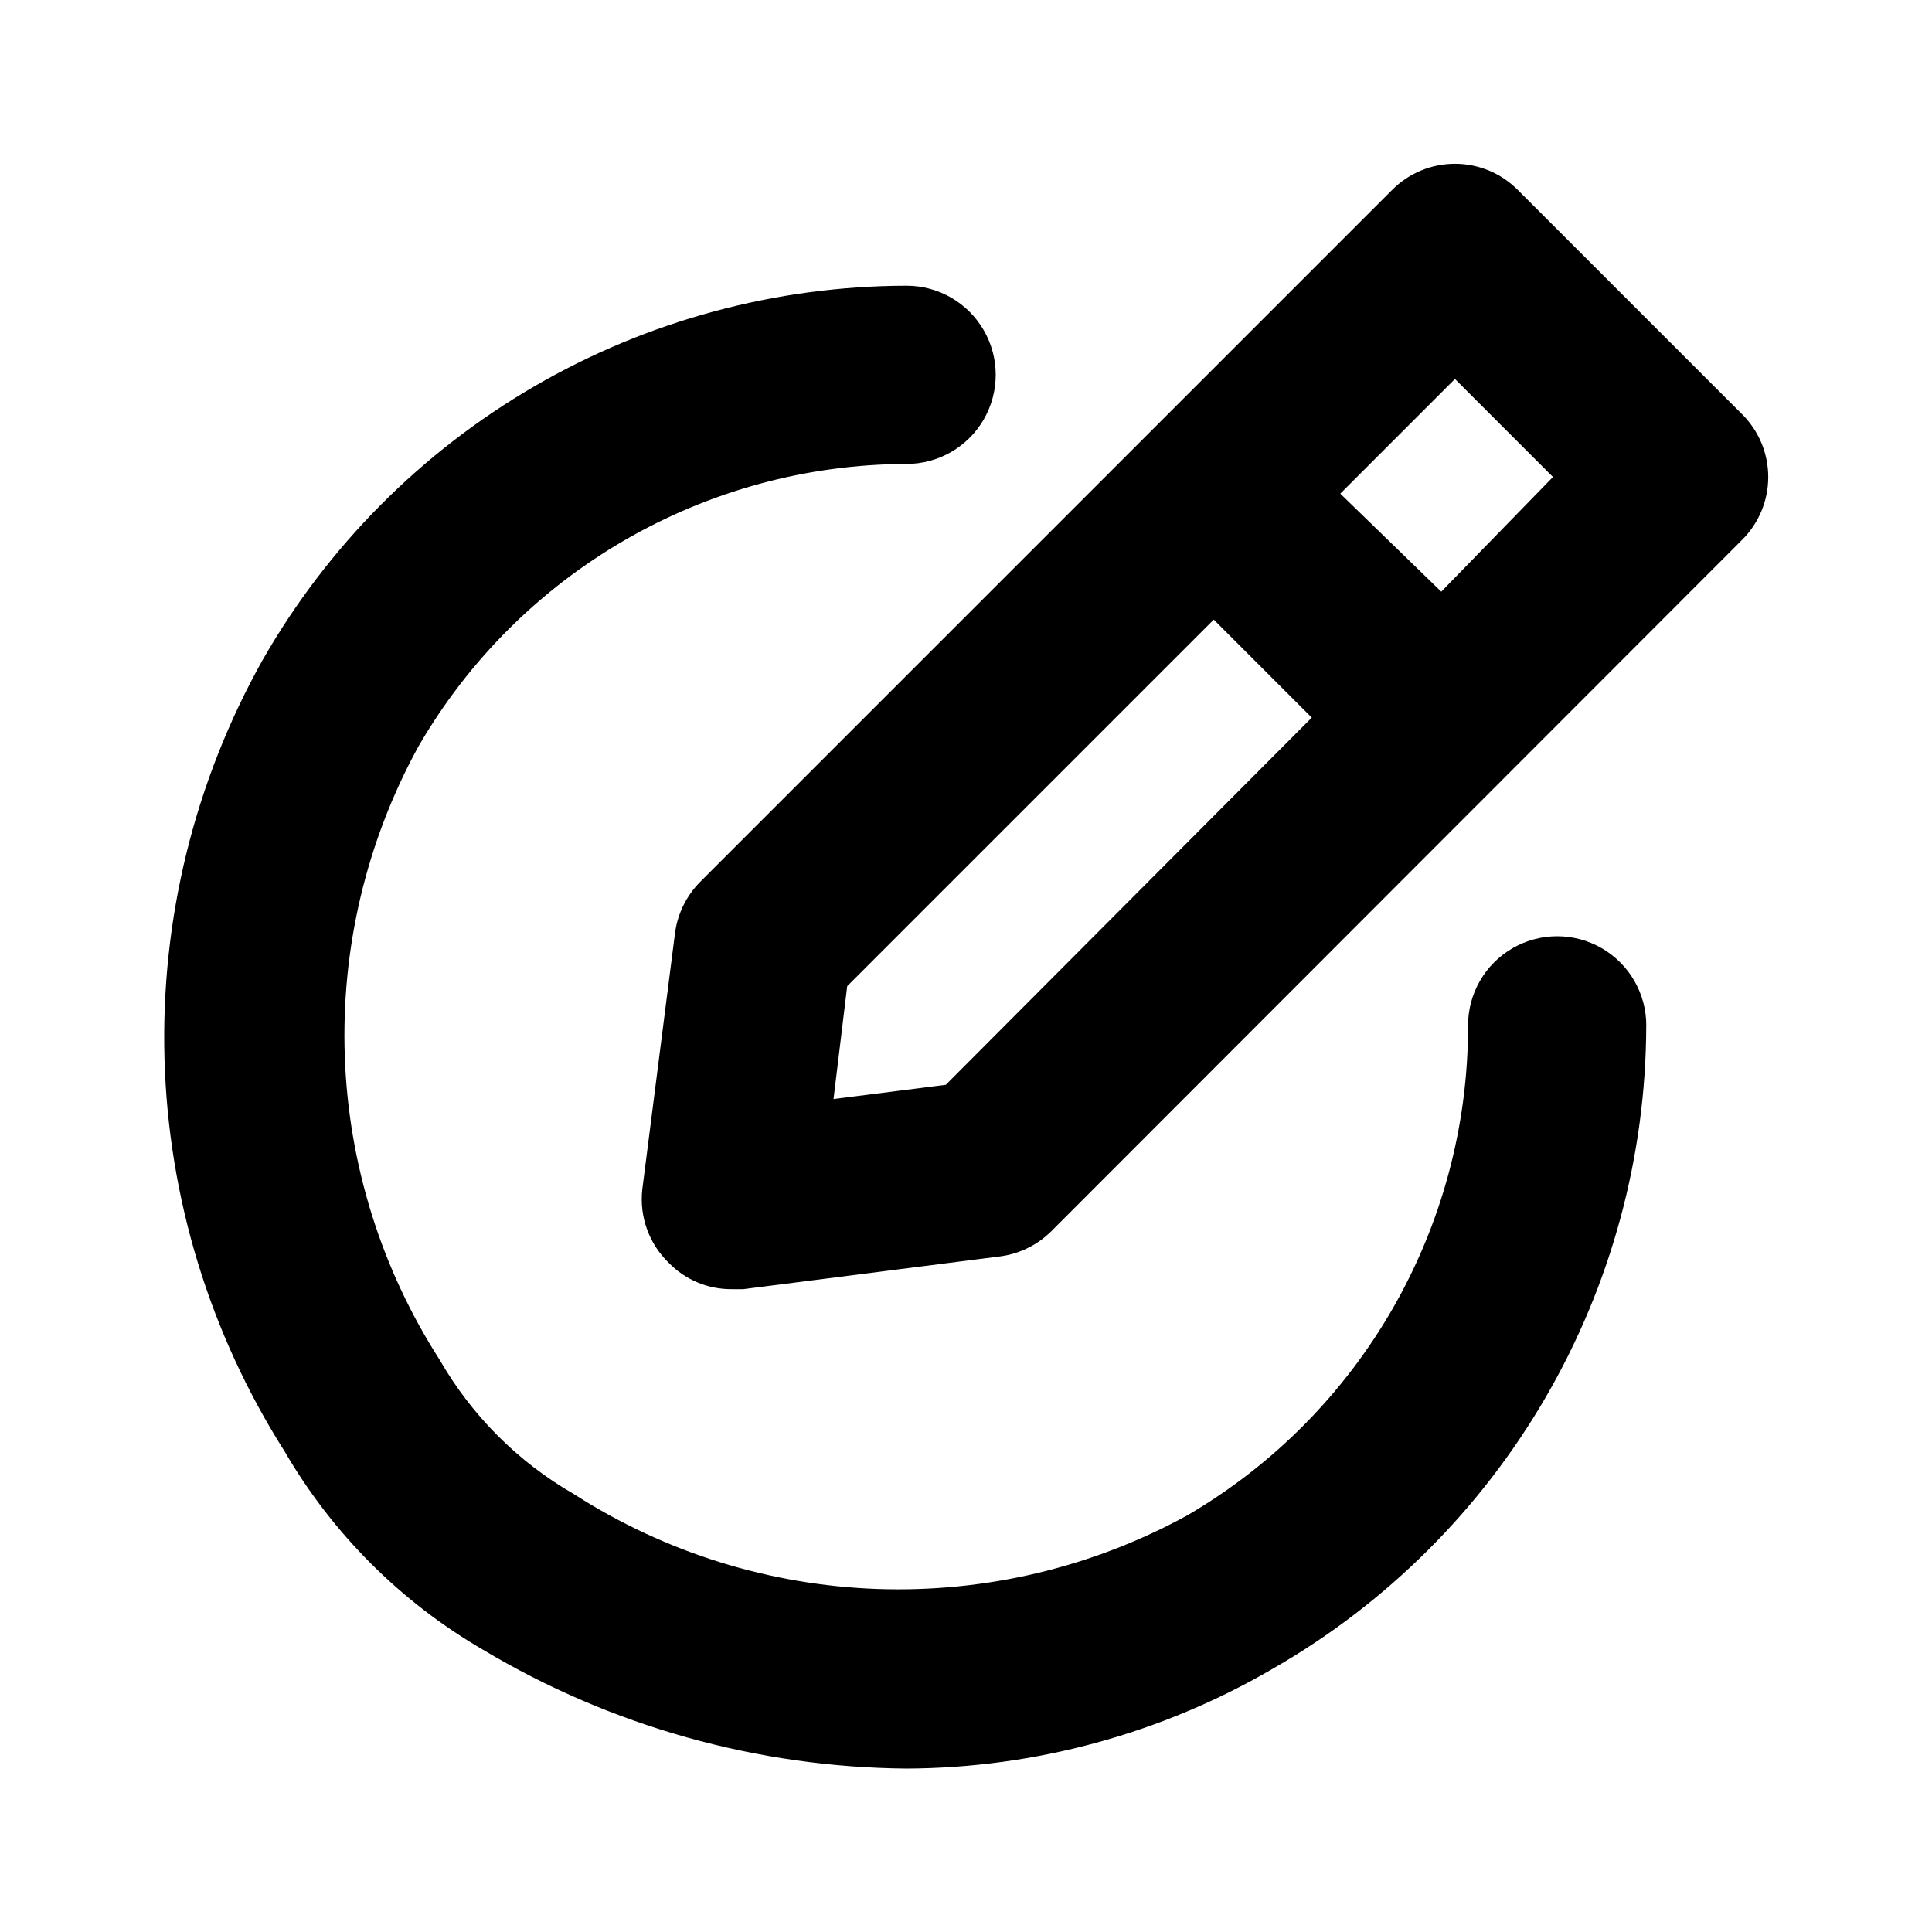 <?xml version="1.0" encoding="UTF-8"?>
<!-- Uploaded to: SVG Repo, www.svgrepo.com, Generator: SVG Repo Mixer Tools -->
<svg fill="#000000" width="800px" height="800px" version="1.1" viewBox="144 144 512 512" xmlns="http://www.w3.org/2000/svg">
 <path d="m605.62 253.73-59.355-59.352c-4.41-4.465-10.418-6.973-16.691-6.973-6.269 0-12.281 2.508-16.688 6.973l-183.26 183.26c-3.742 3.731-6.125 8.609-6.769 13.855l-8.66 67.855 0.004 0.004c-0.758 7.199 1.859 14.348 7.082 19.363 4.387 4.492 10.414 6.992 16.691 6.926h2.992l67.855-8.66v0.004c5.246-0.645 10.121-3.027 13.855-6.769l182.95-183.11c4.461-4.406 6.973-10.418 6.973-16.688 0-6.273-2.512-12.281-6.973-16.691zm-210.97 177.75-29.758 3.777 3.625-29.914 97.141-97.141 25.977 25.977zm131.3-130.68-26.762-25.98 30.387-30.387 25.977 25.977zm54.32 114.93c-0.062 34.559-9.219 68.492-26.547 98.395-17.328 29.902-42.219 54.719-72.172 71.957-29.523 17.281-63.086 26.457-97.297 26.605-39.551-0.336-78.297-11.203-112.25-31.488-21.797-12.664-39.922-30.785-52.586-52.582-19.801-31.18-30.801-67.133-31.824-104.05-1.027-36.918 7.957-73.43 26-105.66 17.203-30.09 42.043-55.102 72.008-72.52 29.969-17.414 63.996-26.613 98.656-26.668 8.438 0 16.234 4.5 20.453 11.809 4.219 7.305 4.219 16.309 0 23.613-4.219 7.309-12.016 11.809-20.453 11.809-53.402 0.172-102.69 28.711-129.41 74.941-13.746 25.094-20.473 53.426-19.477 82.02 0.996 28.59 9.684 56.387 25.145 80.461 8.504 14.797 20.781 27.074 35.578 35.582 24.074 15.457 51.871 24.145 80.465 25.141 28.59 0.996 56.922-5.731 82.016-19.473 46.195-26.934 74.566-76.418 74.469-129.89 0-8.438 4.5-16.234 11.809-20.453s16.309-4.219 23.617 0c7.305 4.219 11.809 12.016 11.809 20.453z"/>
</svg>